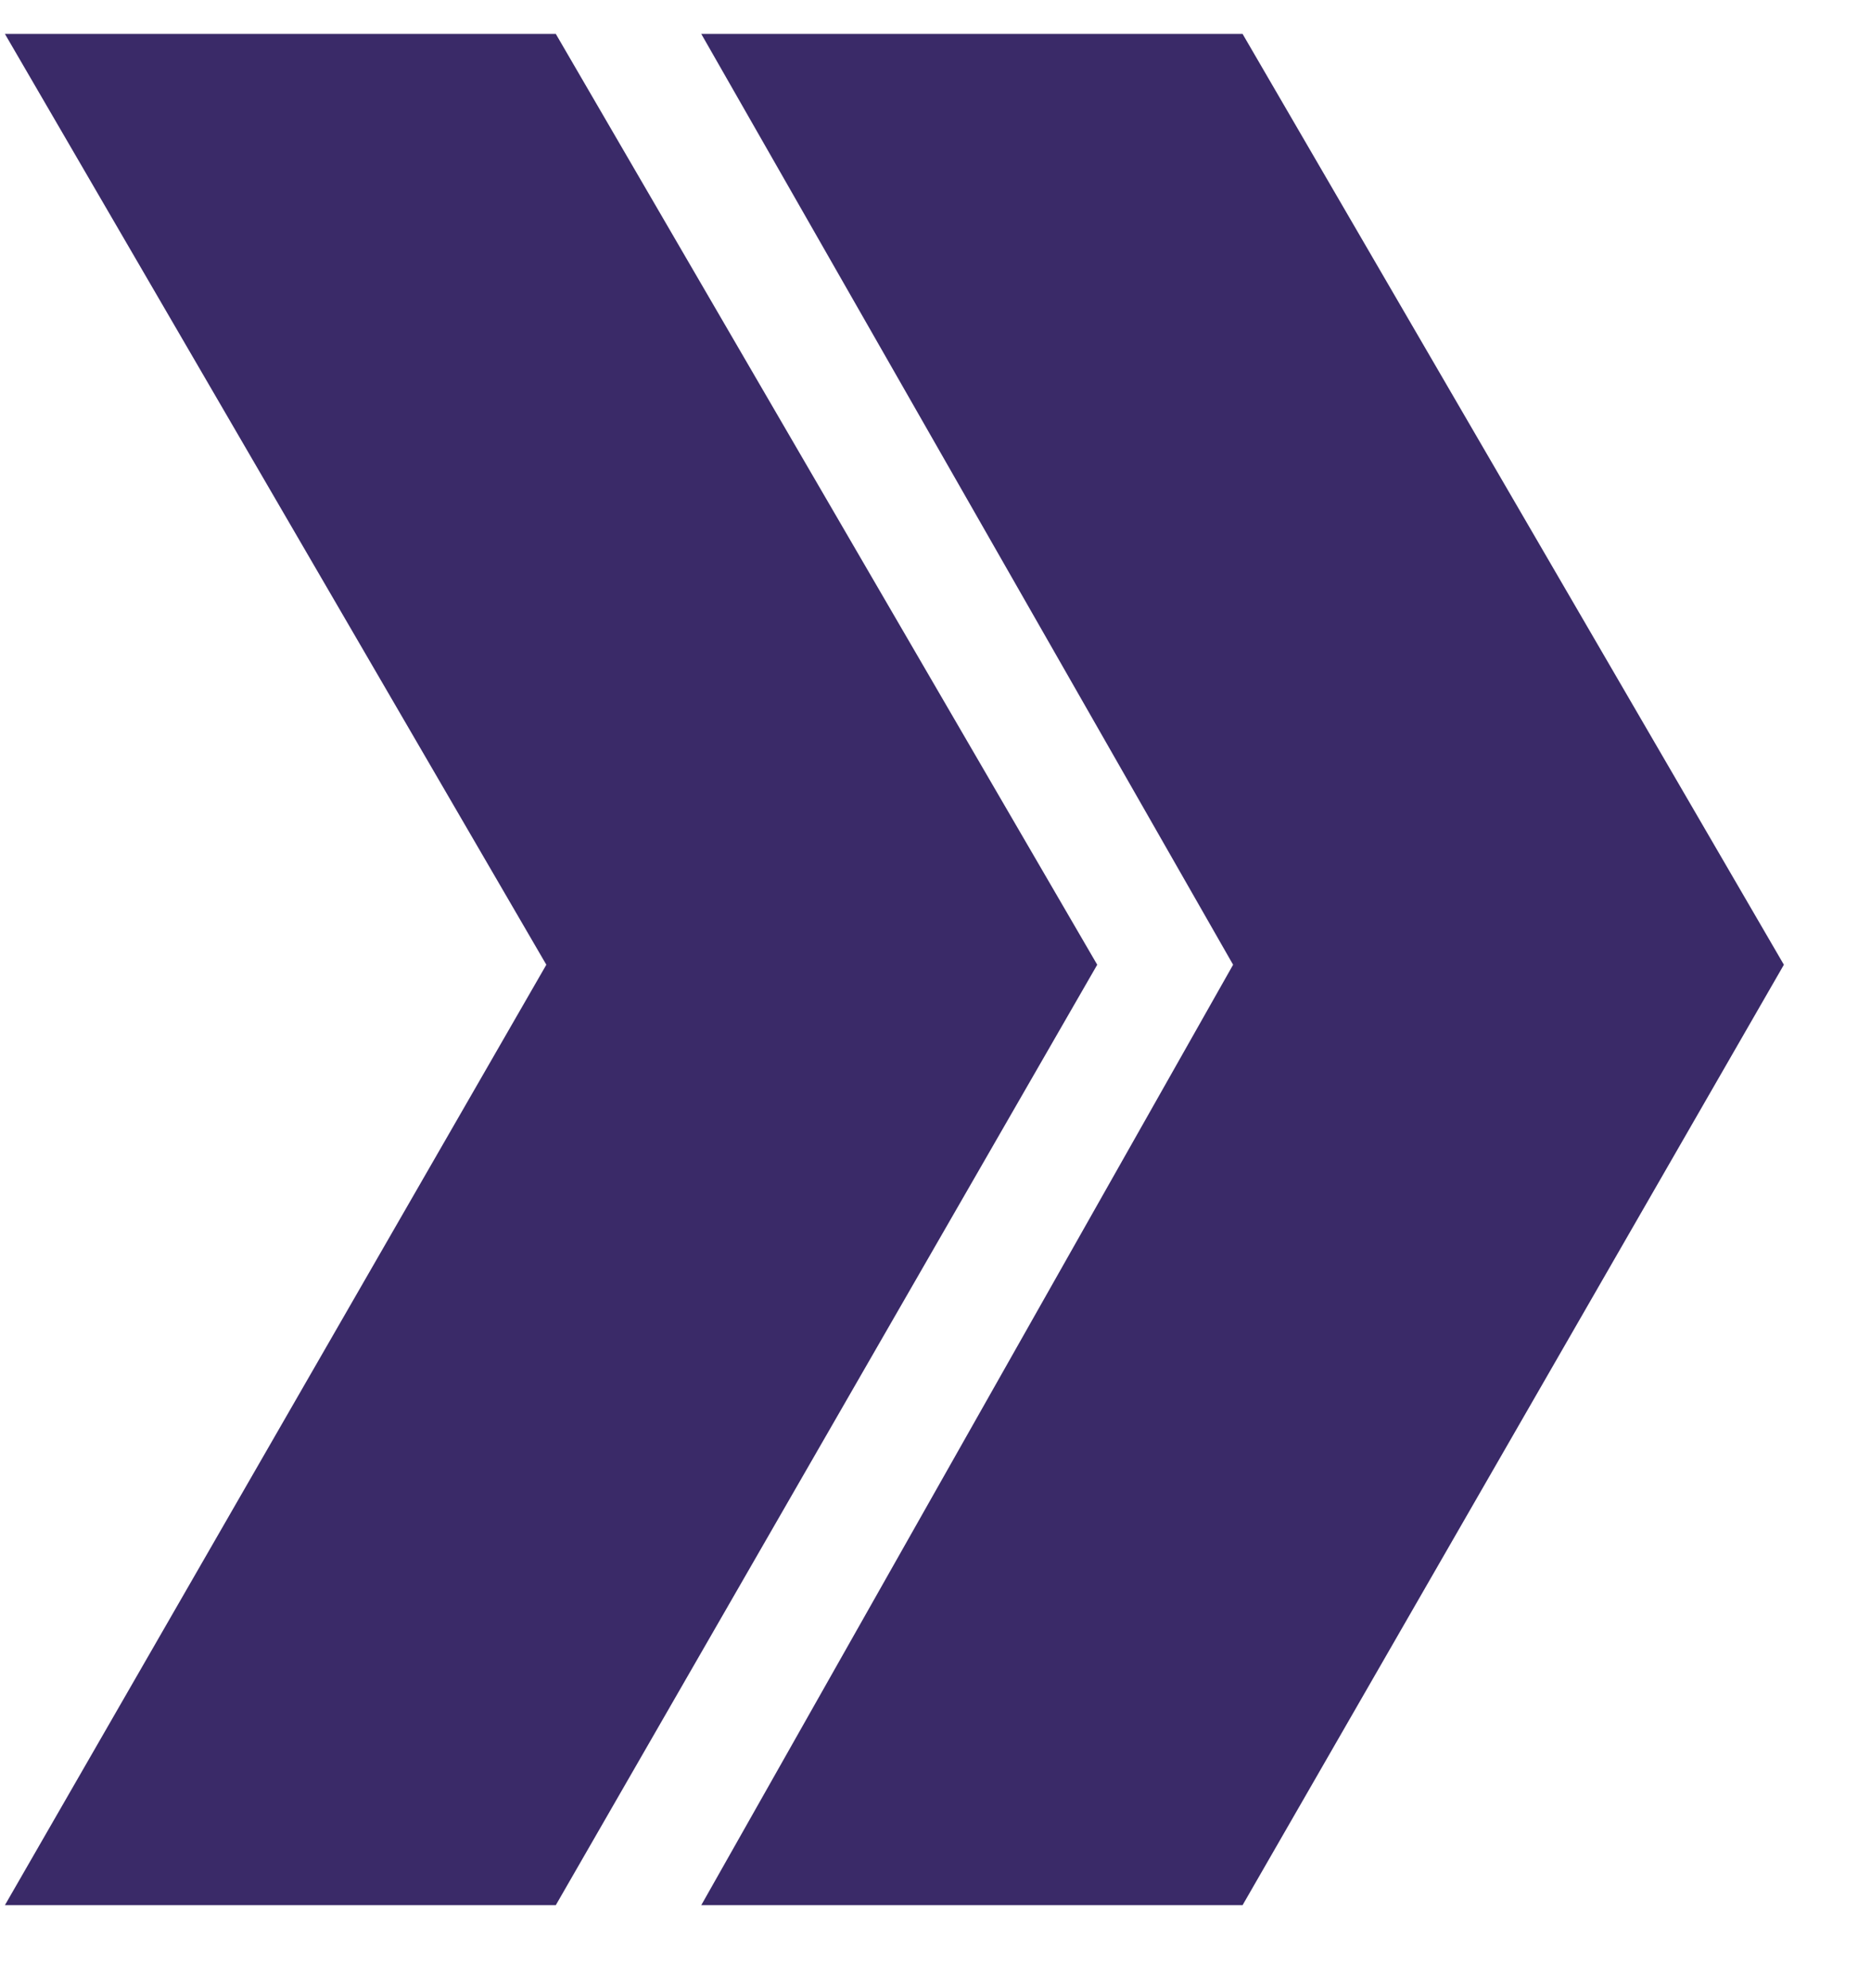 <svg width="16" height="17" viewBox="0 0 16 17" fill="none" xmlns="http://www.w3.org/2000/svg">
<g clip-path="url(#clip0_444_386)">
<path d="M4.753 0.29H0.042L4.672 8.249L0.042 16.29H4.753L9.383 8.249L4.753 0.29Z" fill="#3A2A68"/>
<path d="M10.626 0.29H5.997L10.545 8.249L5.997 16.29H10.626L15.255 8.249L10.626 0.29Z" fill="#3A2A68"/>
</g>
<defs>
<clipPath id="clip0_444_386">
<rect width="15.213" height="16" fill="white" transform="translate(0.042 0.29)"/>
</clipPath>
</defs>
</svg>
